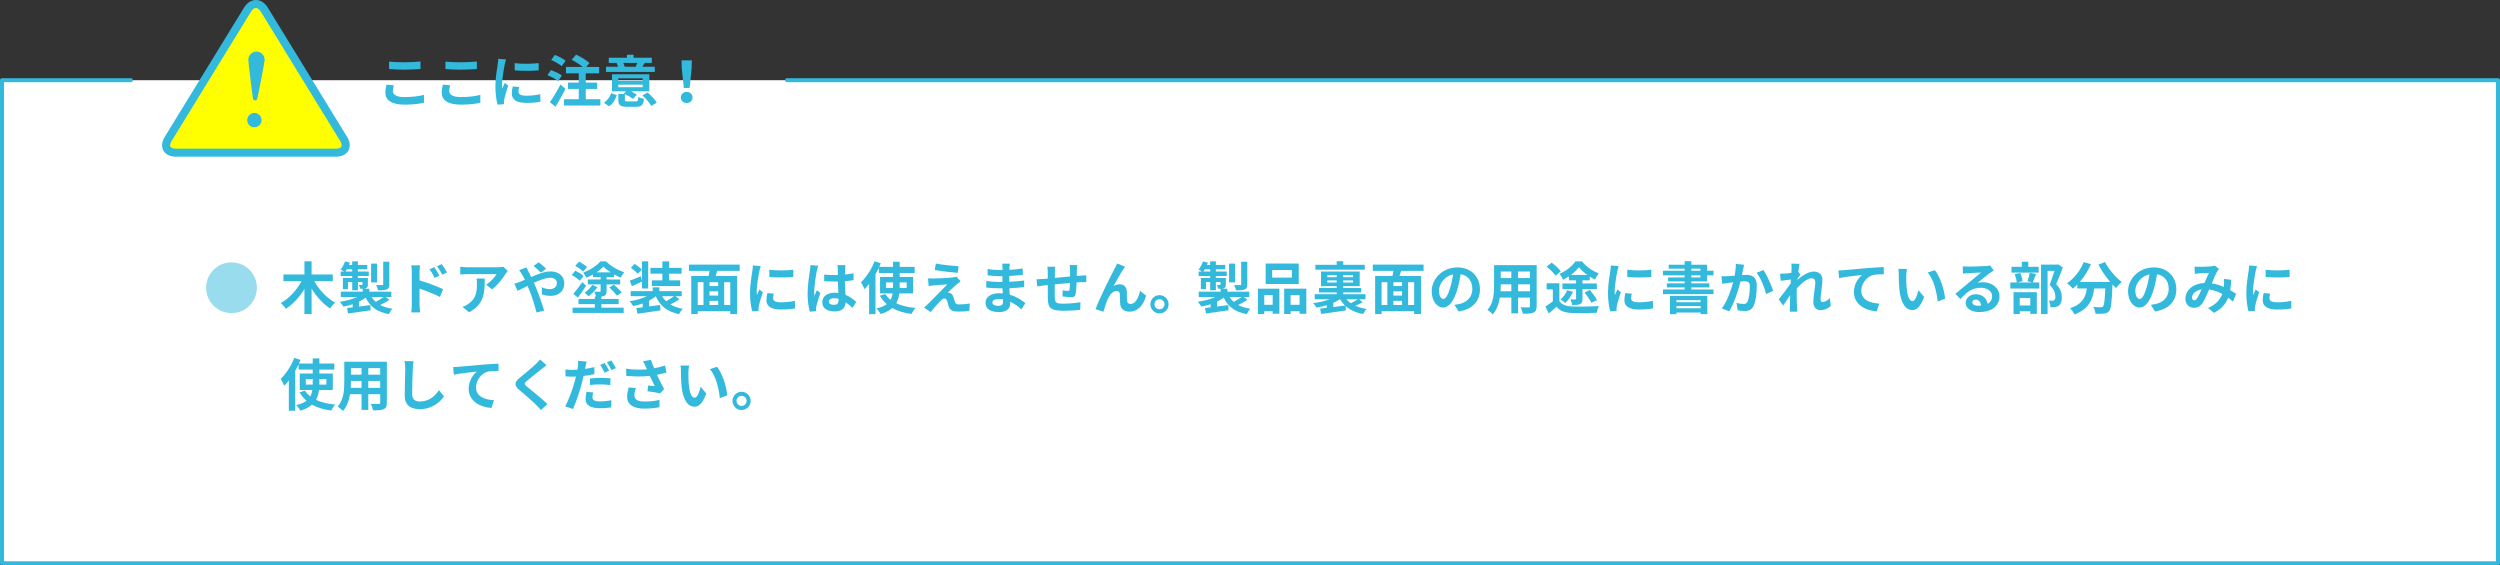 <?xml version="1.0" encoding="UTF-8"?>
<svg id="_レイヤー_2" data-name="レイヤー_2" xmlns="http://www.w3.org/2000/svg" viewBox="0 0 621 140.423">
  <rect x="0" y="0" width="621" height="140.423" fill="#333333" stroke="none"/>
  <defs>
    <style>
      .cls-1 {
        fill: #fff;
      }

      .cls-1, .cls-2 {
        stroke: #32b9dc;
        stroke-linecap: round;
        stroke-linejoin: round;
      }

      .cls-3 {
        fill: #ff0;
      }

      .cls-4 {
        fill: #98dced;
      }

      .cls-5 {
        fill: #32b9dc;
      }

      .cls-2 {
        fill: none;
        stroke-width: 2px;
      }
    </style>
  </defs>
  <g id="_テキスト" data-name="テキスト">
    <g>
      <g>
        <polyline class="cls-1" points="195.5 19.923 620.5 19.923 620.5 139.923 .5 139.923 .5 19.923 32.5 19.923"/>
        <g>
          <g>
            <path class="cls-3" d="M83.459,37.923c2.2,0,3.058-1.534,1.908-3.409L65.662,2.406c-1.151-1.875-3.034-1.875-4.185,0l-19.705,32.108c-1.151,1.875-.292,3.409,1.908,3.409h39.779Z"/>
            <path class="cls-2" d="M83.459,37.923c2.2,0,3.058-1.534,1.908-3.409L65.662,2.406c-1.151-1.875-3.034-1.875-4.185,0l-19.705,32.108c-1.151,1.875-.292,3.409,1.908,3.409h39.779Z"/>
          </g>
          <g>
            <circle class="cls-5" cx="63.187" cy="29.837" r="1.78"/>
            <path class="cls-5" d="M63.781,12.814c-1.114-.039-2.053.836-2.092,1.95-.029.834,1.021,8.792,1.141,9.697.036.267.258.469.528.479s.506-.177.56-.441c.182-.894,1.785-8.76,1.814-9.594.039-1.114-.836-2.053-1.95-2.092Z"/>
          </g>
        </g>
      </g>
      <g>
        <path class="cls-5" d="M97.828,21.188c-.127.504-.238.938-.238,1.4,0,.883.84,1.527,2.844,1.527,1.877,0,3.643-.21,4.875-.547l.014,1.947c-1.205.294-2.871.477-4.818.477-3.18,0-4.777-1.064-4.777-2.97,0-.812.168-1.484.281-2.003l1.82.168ZM96.652,15.305c1.035.111,2.324.168,3.781.168,1.373,0,2.955-.084,4.02-.196v1.863c-.967.069-2.689.168-4.006.168-1.457,0-2.662-.07-3.795-.154v-1.849Z"/>
        <path class="cls-5" d="M111.828,21.188c-.127.504-.238.938-.238,1.4,0,.883.84,1.527,2.844,1.527,1.877,0,3.643-.21,4.875-.547l.014,1.947c-1.205.294-2.871.477-4.818.477-3.18,0-4.777-1.064-4.777-2.97,0-.812.168-1.484.281-2.003l1.82.168ZM110.652,15.305c1.035.111,2.324.168,3.781.168,1.373,0,2.955-.084,4.02-.196v1.863c-.967.069-2.689.168-4.006.168-1.457,0-2.662-.07-3.795-.154v-1.849Z"/>
        <path class="cls-5" d="M125.717,14.772c-.113.28-.281.981-.336,1.233-.197.924-.674,3.697-.674,5.085,0,.266.014.602.057.896.195-.491.42-.953.617-1.401l.867.673c-.393,1.162-.854,2.661-.994,3.403-.043.196-.084.505-.084.645.014.154.014.378.027.574l-1.596.112c-.281-.967-.547-2.661-.547-4.539,0-2.087.42-4.426.574-5.49.057-.393.141-.925.141-1.359l1.947.168ZM128.967,21.623c-.113.448-.17.784-.17,1.162,0,.616.533.98,1.934.98,1.246,0,2.27-.112,3.475-.364l.041,1.877c-.896.168-2.016.28-3.586.28-2.395,0-3.529-.868-3.529-2.283,0-.574.098-1.162.238-1.807l1.598.154ZM133.812,15.683v1.793c-1.709.154-4.217.154-5.953,0l-.014-1.793c1.709.238,4.469.182,5.967,0Z"/>
        <path class="cls-5" d="M138.652,20.151c-.561-.49-1.738-1.106-2.662-1.471l.854-1.261c.912.309,2.131.869,2.732,1.331l-.924,1.4ZM140.459,22.098c-.742,1.457-1.625,3.054-2.467,4.413l-1.414-1.121c.756-1.051,1.82-2.787,2.648-4.412l1.232,1.12ZM139.52,16.439c-.531-.49-1.695-1.162-2.605-1.54l.91-1.247c.896.336,2.088.938,2.676,1.429l-.98,1.358ZM149.129,24.648v1.568h-9.035v-1.568h3.67v-2.563h-2.676v-1.569h2.676v-2.297h-3.18v-1.597h4.146c-.729-.616-1.807-1.303-2.73-1.765l1.105-1.289c1.135.519,2.605,1.4,3.32,2.087l-.812.967h3.223v1.597h-3.334v2.297h2.828v1.569h-2.828v2.563h3.627Z"/>
        <path class="cls-5" d="M149.99,25.516c.869-.546,1.512-1.442,1.834-2.367l1.402.49c-.379,1.064-.953,2.102-1.934,2.76l-1.303-.883ZM162.652,17.868h-12.115v-1.288h2.996c-.084-.294-.223-.645-.35-.938l.07-.015h-2.031v-1.288h4.51v-.742h1.654v.742h4.523v1.288h-1.975l.211.042c-.211.364-.422.659-.59.911h3.096v1.288ZM157.891,25.194c.518,0,.602-.154.672-1.148.322.225.98.448,1.414.532-.182,1.555-.629,1.947-1.932,1.947h-2.256c-1.766,0-2.199-.406-2.199-1.737v-1.471h1.514l-.168-.07.574-.56h-3.502v-4.244h9.287v4.244h-4.553c.561.266,1.105.588,1.457.854l-1.01,1.036c-.42-.378-1.232-.868-1.975-1.204v1.4c0,.378.111.42.742.42h1.934ZM153.59,20.067h6.051v-.602h-6.051v.602ZM153.59,21.665h6.051v-.631h-6.051v.631ZM154.852,15.626c.139.322.266.673.336.911l-.184.042h3.111l-.197-.042c.127-.267.295-.616.406-.911h-3.473ZM160.859,22.981c.855.714,1.863,1.737,2.283,2.535l-1.373.799c-.391-.742-1.344-1.85-2.199-2.62l1.289-.714Z"/>
        <path class="cls-5" d="M169.117,24.213c0-.798.631-1.387,1.457-1.387s1.457.589,1.457,1.387c0,.812-.631,1.373-1.457,1.373s-1.457-.561-1.457-1.373ZM169.355,17.07l-.057-2.087h2.564l-.07,2.087-.49,4.79h-1.443l-.504-4.79Z"/>
      </g>
      <g>
        <g>
          <path class="cls-5" d="M78.072,69.825c1.164,2.144,3.125,4.23,5.184,5.351-.406.336-.98.995-1.246,1.457-1.766-1.134-3.377-2.927-4.609-4.944v6.317h-1.779v-6.248c-1.219,2.031-2.828,3.81-4.621,4.931-.281-.434-.855-1.079-1.248-1.429,2.074-1.121,3.992-3.236,5.141-5.435h-4.496v-1.653h5.225v-3.25h1.779v3.25h5.254v1.653h-4.582Z"/>
          <path class="cls-5" d="M96.746,74.476c-.715.476-1.568.938-2.311,1.289.84.448,1.85.756,3.039.938-.322.322-.715.924-.91,1.331-2.914-.56-4.664-1.877-5.715-4.104-.49.364-1.051.7-1.652.995v1.218c.91-.112,1.861-.238,2.801-.364l.057,1.303c-1.977.28-4.062.561-5.604.785l-.238-1.359c.406-.042.883-.098,1.387-.154v-.785c-.742.252-1.527.448-2.311.588-.197-.35-.59-.896-.883-1.205,1.541-.21,3.123-.616,4.328-1.177h-4.09v-1.316h5.449v-.715h-.561c-.07-.322-.268-.7-.406-.966.322.014.658.014.756.014.127,0,.168-.042.168-.154v-.574h-1.148v2.045h-1.414v-2.045h-1.051v1.737h-1.262v-2.746h2.312v-.49h-2.873v-1.121h.855c-.281-.168-.645-.378-.869-.49.463-.532.855-1.289,1.094-2.017l1.219.309c-.07.196-.141.378-.225.574h.799v-.896h1.414v.896h2.324v1.064h-2.324v.56h2.703v1.121h-2.703v.49h2.479v1.583c0,.532-.098.785-.461.953-.184.084-.406.126-.658.14h1.484v.729h5.463v1.316h-1.4l.938.701ZM87.488,67.444v-.56h-1.332c-.111.196-.225.392-.35.56h1.682ZM93.664,70.147h-1.484v-4.665h1.484v4.665ZM92.32,73.775c.266.448.602.854.994,1.205.658-.336,1.43-.798,1.988-1.205h-2.982ZM96.705,70.624c0,.714-.141,1.064-.645,1.274-.49.21-1.178.224-2.145.224-.068-.392-.293-.953-.49-1.317.631.028,1.303.028,1.5.014.209,0,.266-.056.266-.238v-5.561h1.514v5.604Z"/>
          <path class="cls-5" d="M104.213,69.643c1.863.561,4.566,1.555,5.855,2.186l-.783,1.947c-1.457-.771-3.559-1.583-5.072-2.087v3.964c0,.393.07,1.373.141,1.947h-2.199c.084-.546.141-1.401.141-1.947v-8.054c0-.504-.043-1.19-.141-1.695h2.186c-.057.49-.127,1.106-.127,1.695v2.045ZM107.939,69.027c-.406-.882-.715-1.443-1.232-2.157l1.176-.504c.393.588.953,1.485,1.275,2.115l-1.219.546ZM109.859,68.243c-.449-.883-.785-1.401-1.303-2.101l1.162-.546c.406.56.994,1.443,1.316,2.073l-1.176.575Z"/>
          <path class="cls-5" d="M126.121,67.304c-.154.182-.42.518-.545.728-.658,1.093-1.99,2.858-3.377,3.838l-1.441-1.163c1.119-.687,2.213-1.919,2.576-2.605h-7.297c-.59,0-1.051.042-1.709.098v-1.947c.531.084,1.119.14,1.709.14h7.549c.393,0,1.164-.042,1.416-.126l1.119,1.037ZM120.406,69.195c0,3.474-.07,6.332-3.895,8.376l-1.623-1.331c.447-.154.951-.392,1.471-.771,1.777-1.232,2.115-2.717,2.115-5.015,0-.434-.029-.812-.1-1.261h2.031Z"/>
          <path class="cls-5" d="M130.746,66.421c.125.252.406.827.561,1.079.209.406.434.854.645,1.317,1.68-.743,3.361-1.401,4.775-1.401,2.158,0,3.445,1.303,3.445,2.914,0,1.947-1.33,3.166-3.459,3.166-.742,0-1.611-.196-2.129-.392l.041-1.737c.617.266,1.318.462,1.906.462,1.064,0,1.807-.561,1.807-1.555,0-.714-.602-1.289-1.652-1.289-1.08,0-2.592.574-4.076,1.261l.391.854c.645,1.513,1.709,4.482,2.186,6.037l-1.918.49c-.436-1.737-1.148-4.104-1.863-5.757l-.365-.854c-.994.49-1.877.966-2.465,1.232l-.812-1.779c.533-.126,1.148-.336,1.373-.448.406-.154.826-.336,1.246-.519-.209-.42-.406-.812-.615-1.176-.197-.35-.533-.854-.812-1.219l1.793-.687ZM134.346,67.71c-.49-.49-1.262-1.247-1.807-1.653l1.273-.896c.506.378,1.359,1.107,1.85,1.597l-1.316.952Z"/>
          <path class="cls-5" d="M144.012,69.741c-.406-.434-1.303-1.05-1.99-1.457l.896-1.051c.688.35,1.598.911,2.045,1.331l-.951,1.177ZM149.391,76.423h5.533v1.317h-12.691v-1.317h5.52v-.882h-4.062v-1.289h4.062v-.617h.293c-.098-.378-.266-.84-.447-1.176.545.014,1.176.014,1.357.014.168-.014.238-.056.238-.21v-1.611h-3.18v-1.233h3.18v-.616h-1.891v-.616c-.531.308-1.092.574-1.652.798-.168-.378-.52-.966-.771-1.289,1.668-.588,3.363-1.695,4.244-2.76h1.457c1.178,1.219,2.857,2.186,4.482,2.662-.293.35-.645.924-.867,1.359-.533-.21-1.094-.477-1.654-.785v.63h-1.863v.616h3.377v1.233h-3.377v1.625c0,.672-.125,1.008-.602,1.218-.195.084-.42.126-.686.168v.588h4.285v1.289h-4.285v.882ZM142.428,72.977c.617-.7,1.484-1.835,2.213-2.899l.939.91c-.617.967-1.359,2.045-2.031,2.956l-1.121-.966ZM144.852,67.458c-.406-.434-1.275-1.037-1.947-1.429l.939-1.037c.672.35,1.555.924,1.988,1.331l-.98,1.135ZM148.395,71.338c-.588.854-1.428,1.708-2.227,2.255-.225-.28-.658-.672-.967-.896.771-.49,1.527-1.261,1.947-1.933l1.246.575ZM151.674,67.64c-.688-.448-1.316-.938-1.779-1.429-.434.476-1.037.966-1.709,1.429h3.488ZM152.486,70.708c.672.588,1.541,1.415,1.975,1.961l-1.205.771c-.393-.532-1.219-1.429-1.891-2.045l1.121-.686Z"/>
          <path class="cls-5" d="M168.791,74.336c-.699.462-1.541.938-2.283,1.289.842.504,1.863.869,3.082,1.064-.322.336-.729.938-.924,1.359-2.928-.63-4.707-2.073-5.771-4.455-.477.406-1.037.771-1.652,1.093v1.429l2.73-.364.084,1.359c-2.002.308-4.174.588-5.729.812l-.252-1.415c.463-.056.994-.112,1.568-.182v-.938c-.756.28-1.555.49-2.367.645-.195-.364-.574-.911-.883-1.205,1.527-.224,3.082-.659,4.258-1.247h-3.992v-1.261h5.465v-.953h1.666v.953h5.547v1.261h-1.555l1.008.756ZM159.477,69.951c-.84.393-1.736.771-2.521,1.121l-.518-1.359c.715-.252,1.709-.659,2.744-1.093l.295,1.149v-4.847h1.527v6.737h-1.527v-1.709ZM158.412,68.004c-.336-.42-1.107-1.079-1.709-1.513l.953-.938c.588.406,1.387.98,1.779,1.415l-1.023,1.037ZM164.533,67.977h-2.969v-1.443h2.969v-1.611h1.668v1.611h3.109v1.443h-3.109v1.653h2.758v1.429h-7.045v-1.429h2.619v-1.653ZM164.477,73.58c.268.462.59.882.98,1.247.66-.364,1.416-.841,1.961-1.247h-2.941Z"/>
          <path class="cls-5" d="M178.15,67.29c-.127.434-.266.854-.379,1.261h5.322v9.455h-1.693v-.714h-8.084v.714h-1.609v-9.455h4.314c.084-.406.168-.841.223-1.261h-5.111v-1.569h12.605v1.569h-5.588ZM173.316,75.765h1.43v-5.673h-1.43v5.673ZM178.389,70.091h-2.145v.967h2.145v-.967ZM178.389,72.361h-2.145v1.064h2.145v-1.064ZM176.244,75.765h2.145v-1.037h-2.145v1.037ZM181.4,70.091h-1.514v5.673h1.514v-5.673Z"/>
          <path class="cls-5" d="M188.965,66.099c-.113.28-.281.981-.338,1.233-.195.924-.672,3.698-.672,5.085,0,.266.014.602.057.896.195-.491.42-.953.615-1.401l.869.672c-.393,1.163-.854,2.661-.994,3.404-.043.196-.084.504-.084.644.014.154.014.378.027.575l-1.596.112c-.281-.966-.547-2.661-.547-4.539,0-2.087.42-4.426.574-5.491.057-.392.141-.925.141-1.359l1.947.168ZM192.213,72.949c-.111.448-.168.784-.168,1.163,0,.616.533.98,1.934.98,1.246,0,2.27-.112,3.475-.364l.041,1.877c-.896.168-2.016.28-3.586.28-2.395,0-3.529-.869-3.529-2.283,0-.574.098-1.163.238-1.807l1.596.154ZM197.061,67.01v1.793c-1.709.154-4.217.154-5.953,0l-.014-1.793c1.709.238,4.469.182,5.967,0Z"/>
          <path class="cls-5" d="M203.238,66.015c-.111.28-.279.98-.336,1.233-.209.924-.658,3.978-.658,5.365,0,.28.014.616.057.896.182-.49.406-.953.615-1.415l.855.686c-.393,1.135-.84,2.549-.994,3.306-.043.196-.084.49-.07.644,0,.14,0,.378.014.574l-1.568.112c-.281-.966-.547-2.549-.547-4.426,0-2.101.406-4.721.574-5.785.057-.393.127-.925.127-1.359l1.932.168ZM211.756,76.479c-.574-.546-1.135-1.009-1.682-1.387-.084,1.316-.84,2.269-2.717,2.269-1.904,0-3.109-.812-3.109-2.269,0-1.415,1.189-2.381,3.082-2.381.322,0,.629.014.91.056-.043-.854-.084-1.863-.098-2.844-.338.014-.674.014-.996.014-.812,0-1.596-.028-2.422-.084v-1.653c.797.084,1.596.126,2.422.126.322,0,.658,0,.98-.014-.014-.687-.014-1.247-.027-1.541,0-.21-.041-.63-.084-.91h1.988c-.041.266-.068.602-.084.896-.014.308-.041.826-.041,1.443.756-.084,1.484-.182,2.143-.322v1.723c-.672.098-1.4.182-2.156.238.027,1.345.098,2.451.154,3.39,1.162.477,2.031,1.191,2.674,1.793l-.938,1.457ZM208.311,74.224c-.365-.098-.742-.154-1.121-.154-.785,0-1.316.322-1.316.84,0,.56.561.812,1.289.812.854,0,1.148-.448,1.148-1.261v-.238Z"/>
          <path class="cls-5" d="M223.396,72.879c-.113.869-.35,1.695-.771,2.438,1.289.616,2.9,1.008,4.791,1.177-.35.364-.783,1.05-.994,1.484-1.891-.238-3.488-.728-4.791-1.471-.672.616-1.625,1.135-2.871,1.499-.211-.364-.701-1.037-1.037-1.387,1.121-.252,1.947-.616,2.551-1.079-.688-.574-1.248-1.289-1.725-2.087l1.359-.42c.336.546.785,1.022,1.303,1.443.279-.504.434-1.023.518-1.597h-3.123v-4.09h3.223v-.98h-3.518v-1.289c-.252.532-.531,1.079-.84,1.611v9.903h-1.582v-7.522c-.379.476-.758.924-1.148,1.317-.154-.406-.604-1.303-.883-1.709,1.33-1.261,2.633-3.236,3.389-5.225l1.541.504c-.125.294-.252.588-.377.896h3.418v-1.275h1.652v1.275h3.711v1.513h-3.711v.98h3.334v4.09h-3.418ZM221.828,71.534v-1.387h-1.725v1.387h1.725ZM223.48,70.147v1.387h1.736v-1.387h-1.736Z"/>
          <path class="cls-5" d="M237.699,70.582c-.631.546-1.934,1.737-2.256,2.087.127,0,.379.042.52.112.406.126.658.42.854.938.127.378.252.911.379,1.261.125.435.434.645.98.645,1.064,0,2.018-.098,2.717-.238l-.111,1.821c-.574.112-2.004.196-2.719.196-1.316,0-2.029-.28-2.367-1.19-.152-.406-.307-1.051-.406-1.401-.168-.49-.461-.672-.742-.672-.279,0-.574.224-.896.561-.49.49-1.525,1.611-2.479,2.829l-1.652-1.148c.252-.196.602-.49.965-.854.715-.729,3.545-3.544,4.82-4.889-.98.042-2.635.182-3.434.252-.475.042-.896.112-1.189.168l-.168-1.919c.322.028.826.042,1.33.042.658,0,3.811-.14,4.959-.294.252-.028.631-.112.785-.168l1.021,1.163c-.363.252-.658.504-.91.7ZM238.119,66.142l-.225,1.639c-1.455-.126-4.047-.42-5.701-.7l.268-1.611c1.555.294,4.215.588,5.658.673Z"/>
          <path class="cls-5" d="M253.711,76.857c-.742-.7-1.695-1.415-2.801-1.919.014.182.014.35.014.49,0,1.191-.896,2.101-2.732,2.101-2.213,0-3.389-.84-3.389-2.311,0-1.401,1.289-2.381,3.432-2.381.293,0,.574.014.854.042-.027-.42-.041-.854-.055-1.261h-.715c-.812,0-2.41-.07-3.334-.182l.014-1.639c.799.154,2.605.252,3.348.252h.658v-1.443h-.658c-.883,0-2.213-.084-3.012-.21l-.014-1.583c.869.168,2.158.267,3.012.267h.688v-.63c0-.252-.016-.687-.07-.953h1.891c-.043.28-.084.63-.098.98l-.016.546c1.08-.042,2.102-.154,3.307-.336l.043,1.597c-.912.084-2.031.196-3.363.266l-.014,1.443c1.4-.056,2.564-.182,3.699-.322v1.639c-1.248.14-2.326.238-3.672.28.029.518.057,1.079.1,1.611,1.75.504,3.08,1.429,3.879,2.101l-.994,1.555ZM249.145,74.364c-.363-.056-.742-.098-1.135-.098-.98,0-1.512.378-1.512.854,0,.519.49.854,1.441.854.742,0,1.219-.224,1.219-1.022,0-.154,0-.35-.014-.588Z"/>
          <path class="cls-5" d="M267.578,65.847c-.041.21-.068.812-.084,1.191-.014.546-.027,1.036-.041,1.499.377-.028.729-.056,1.051-.07.377-.028.924-.07,1.33-.098v1.709c-.238-.014-.967,0-1.344.014-.295.014-.66.028-1.066.056-.041,1.051-.098,2.185-.209,2.773-.141.729-.49.911-1.205.911-.49,0-1.596-.126-2.086-.21l.041-1.527c.434.084.994.168,1.275.168.279,0,.391-.056.434-.322.057-.378.084-1.008.098-1.667-1.219.098-2.576.224-3.768.351-.014,1.274-.027,2.549,0,3.138.041,1.358.154,1.667,2.24,1.667,1.359,0,3.111-.168,4.146-.364l-.07,1.905c-.938.112-2.633.224-3.949.224-3.6,0-4.033-.756-4.09-3.152-.014-.588-.014-1.933-.014-3.236l-.939.098c-.434.056-1.303.196-1.666.252l-.184-1.779c.393,0,1.037-.028,1.738-.084l1.051-.098v-1.4c0-.575-.043-1.051-.113-1.541h1.961c-.055.462-.084.854-.084,1.443,0,.322,0,.784-.014,1.331,1.178-.112,2.521-.238,3.783-.35v-1.569c0-.35-.057-1.009-.1-1.261h1.877Z"/>
          <path class="cls-5" d="M279.023,66.898c-.686.994-1.736,2.927-2.422,4.146.518-.294,1.051-.42,1.582-.42,1.037,0,1.668.672,1.723,1.821.029.616-.014,1.737.07,2.311.043.546.42.756.883.756,1.191,0,1.947-1.555,2.34-3.277l1.498,1.218c-.715,2.396-2.004,3.964-4.146,3.964-1.512,0-2.24-.924-2.297-1.933-.057-.742-.043-1.877-.084-2.438-.043-.49-.309-.77-.812-.77-.953,0-1.723.952-2.213,2.087-.379.812-.84,2.354-1.051,3.082l-1.961-.658c1.021-2.773,3.949-8.601,4.678-9.917.184-.378.436-.826.688-1.415l1.975.798c-.141.168-.295.42-.449.645Z"/>
          <path class="cls-5" d="M290.277,75.583c0,1.247-1.008,2.269-2.27,2.269-1.232,0-2.254-1.022-2.254-2.269s1.021-2.269,2.254-2.269c1.262,0,2.27,1.022,2.27,2.269ZM289.27,75.583c0-.701-.561-1.261-1.262-1.261-.672,0-1.246.56-1.246,1.261s.574,1.247,1.246,1.247c.701,0,1.262-.546,1.262-1.247Z"/>
          <path class="cls-5" d="M309.867,74.476c-.715.476-1.568.938-2.311,1.289.84.448,1.85.756,3.039.938-.322.322-.715.924-.91,1.331-2.914-.56-4.664-1.877-5.715-4.104-.49.364-1.051.7-1.652.995v1.218c.91-.112,1.861-.238,2.801-.364l.057,1.303c-1.977.28-4.062.561-5.604.785l-.238-1.359c.406-.042.883-.098,1.387-.154v-.785c-.742.252-1.527.448-2.311.588-.197-.35-.59-.896-.883-1.205,1.541-.21,3.123-.616,4.328-1.177h-4.09v-1.316h5.449v-.715h-.561c-.07-.322-.268-.7-.406-.966.322.014.658.014.756.014.127,0,.168-.042.168-.154v-.574h-1.148v2.045h-1.414v-2.045h-1.051v1.737h-1.262v-2.746h2.312v-.49h-2.873v-1.121h.855c-.281-.168-.645-.378-.869-.49.463-.532.855-1.289,1.094-2.017l1.219.309c-.07.196-.141.378-.225.574h.799v-.896h1.414v.896h2.324v1.064h-2.324v.56h2.703v1.121h-2.703v.49h2.479v1.583c0,.532-.098.785-.461.953-.184.084-.406.126-.658.14h1.484v.729h5.463v1.316h-1.4l.938.701ZM300.609,67.444v-.56h-1.332c-.111.196-.225.392-.35.56h1.682ZM306.785,70.147h-1.484v-4.665h1.484v4.665ZM305.441,73.775c.266.448.602.854.994,1.205.658-.336,1.43-.798,1.988-1.205h-2.982ZM309.826,70.624c0,.714-.141,1.064-.645,1.274-.49.21-1.178.224-2.145.224-.068-.392-.293-.953-.49-1.317.631.028,1.303.028,1.5.014.209,0,.266-.056.266-.238v-5.561h1.514v5.604Z"/>
          <path class="cls-5" d="M312.461,71.702h5.336v6.233h-1.666v-.63h-2.088v.701h-1.582v-6.304ZM314.043,73.299v2.409h2.088v-2.409h-2.088ZM322.602,70.54h-8.209v-5.071h8.209v5.071ZM320.906,67.066h-4.902v1.891h4.902v-1.891ZM324.492,71.702v6.248h-1.68v-.645h-2.229v.701h-1.596v-6.304h5.504ZM322.812,75.709v-2.409h-2.229v2.409h2.229Z"/>
          <path class="cls-5" d="M338.473,75.092c-.588.308-1.246.616-1.834.854.812.364,1.766.644,2.844.798-.322.308-.701.869-.896,1.274-1.779-.35-3.223-1.008-4.328-1.989l.055,1.092c-2.143.309-4.467.63-6.148.869l-.238-1.331c.477-.056,1.023-.126,1.625-.196v-.644c-.84.252-1.709.448-2.564.588-.168-.336-.531-.826-.811-1.106,1.441-.182,2.955-.518,4.188-.966h-3.797v-1.247h5.463v-.448h-4.398v-1.106h4.398v-.462h-3.893v-3.628h9.607v3.628h-4.09v.462h4.455v1.106h-4.455v.448h5.533v1.247h-1.596l.881.756ZM339.006,66.982h-12.271v-1.205h5.295v-.896h1.625v.896h5.352v1.205ZM329.705,68.859h2.324v-.519h-2.324v.519ZM332.029,70.176v-.519h-2.324v.519h2.324ZM334.117,75.891c-.49-.448-.896-.966-1.246-1.555h-.043c-.477.322-1.037.63-1.639.882v1.051l2.928-.378ZM336.105,68.34h-2.451v.519h2.451v-.519ZM336.105,69.657h-2.451v.519h2.451v-.519ZM334.439,74.336c.309.364.672.7,1.092.994.59-.294,1.289-.672,1.766-.994h-2.857Z"/>
          <path class="cls-5" d="M348.027,67.29c-.127.434-.266.854-.379,1.261h5.322v9.455h-1.693v-.714h-8.084v.714h-1.609v-9.455h4.314c.084-.406.168-.841.223-1.261h-5.111v-1.569h12.605v1.569h-5.588ZM343.193,75.765h1.43v-5.673h-1.43v5.673ZM348.266,70.091h-2.145v.967h2.145v-.967ZM348.266,72.361h-2.145v1.064h2.145v-1.064ZM346.121,75.765h2.145v-1.037h-2.145v1.037ZM351.277,70.091h-1.514v5.673h1.514v-5.673Z"/>
          <path class="cls-5" d="M361.293,75.723c.533-.07.926-.14,1.289-.224,1.779-.42,3.152-1.695,3.152-3.712,0-1.919-1.037-3.348-2.9-3.67-.195,1.177-.434,2.465-.826,3.768-.826,2.802-2.031,4.511-3.545,4.511-1.525,0-2.828-1.695-2.828-4.034,0-3.194,2.787-5.939,6.387-5.939,3.432,0,5.604,2.396,5.604,5.421,0,2.914-1.793,4.987-5.295,5.519l-1.037-1.639ZM360.215,71.521c.322-1.023.574-2.213.742-3.362-2.297.477-3.516,2.494-3.516,4.021,0,1.401.561,2.087,1.078,2.087.574,0,1.135-.868,1.695-2.745Z"/>
          <path class="cls-5" d="M381.703,76.031c0,.896-.195,1.345-.756,1.597-.574.28-1.43.308-2.689.294-.057-.448-.322-1.163-.533-1.597.785.042,1.709.028,1.963.028.266,0,.363-.084.363-.336v-2.101h-2.955v3.908h-1.682v-3.908h-2.857c-.252,1.527-.756,3.068-1.766,4.16-.266-.308-.938-.882-1.316-1.079,1.527-1.681,1.652-4.174,1.652-6.135v-5h10.576v10.169ZM375.414,72.347v-1.723h-2.633v.252c0,.448-.014.953-.043,1.471h2.676ZM372.781,67.444v1.625h2.633v-1.625h-2.633ZM380.051,67.444h-2.955v1.625h2.955v-1.625ZM380.051,72.347v-1.723h-2.955v1.723h2.955Z"/>
          <path class="cls-5" d="M387.35,74.756c.588.938,1.652,1.317,3.123,1.373,1.639.07,4.818.028,6.682-.112-.195.392-.449,1.205-.518,1.681-1.695.084-4.512.112-6.191.042-1.738-.07-2.9-.462-3.811-1.555-.602.546-1.205,1.093-1.947,1.681l-.812-1.737c.561-.336,1.246-.812,1.85-1.289v-2.956h-1.541v-1.527h3.166v4.398ZM386.383,68.48c-.406-.658-1.387-1.611-2.199-2.241l1.246-.994c.812.588,1.82,1.484,2.283,2.143l-1.33,1.092ZM389.717,68.649c-.477.308-.967.588-1.457.826-.182-.42-.561-1.079-.869-1.457,1.584-.645,3.166-1.947,3.936-3.082h1.641c1.078,1.303,2.619,2.423,4.174,2.956-.35.435-.715,1.065-.967,1.541-.406-.196-.84-.434-1.275-.714v.924h-1.807v.771h3.559v1.373h-3.559v2.423c0,.714-.111,1.092-.588,1.316s-1.107.238-1.975.238c-.057-.42-.252-1.009-.436-1.401.477.028,1.023.028,1.164.028.182,0,.238-.056.238-.21v-2.395h-3.391v-1.373h3.391v-.771h-1.779v-.994ZM390.725,72.459c-.434,1.05-1.162,2.115-1.891,2.773-.281-.252-.883-.63-1.232-.827.729-.574,1.344-1.429,1.68-2.297l1.443.351ZM394.297,68.298c-.812-.588-1.584-1.274-2.088-1.919-.49.645-1.189,1.317-2.002,1.919h4.09ZM394.928,72.039c.629.756,1.414,1.779,1.764,2.493l-1.4.687c-.309-.687-1.051-1.779-1.682-2.563l1.318-.616Z"/>
          <path class="cls-5" d="M402.086,66.099c-.111.28-.279.981-.336,1.233-.195.924-.672,3.698-.672,5.085,0,.266.014.602.055.896.197-.491.422-.953.617-1.401l.869.672c-.393,1.163-.855,2.661-.996,3.404-.041.196-.084.504-.084.644.016.154.016.378.029.575l-1.598.112c-.279-.966-.547-2.661-.547-4.539,0-2.087.422-4.426.576-5.491.055-.392.139-.925.139-1.359l1.947.168ZM405.336,72.949c-.111.448-.168.784-.168,1.163,0,.616.531.98,1.934.98,1.246,0,2.268-.112,3.473-.364l.043,1.877c-.896.168-2.018.28-3.586.28-2.396,0-3.531-.869-3.531-2.283,0-.574.1-1.163.238-1.807l1.598.154ZM410.182,67.01v1.793c-1.709.154-4.215.154-5.953,0l-.014-1.793c1.709.238,4.469.182,5.967,0Z"/>
          <path class="cls-5" d="M420.129,69.896v.49h4.482v1.008h-4.482v.504h5.504v1.163h-12.564v-1.163h5.393v-.504h-4.412v-1.008h4.412v-.49h-4.104v-.967h4.104v-.532h-5.379v-1.148h5.379v-.519h-3.949v-.966h3.949v-.882h1.668v.882h3.908v1.485h1.596v1.148h-1.596v1.499h-3.908ZM414.818,73.495h9.287v4.539h-1.68v-.406h-5.996v.42h-1.611v-4.553ZM416.43,74.56v.504h5.996v-.504h-5.996ZM422.426,76.577v-.546h-5.996v.546h5.996ZM420.129,67.248h2.254v-.519h-2.254v.519ZM420.129,68.929h2.254v-.532h-2.254v.532Z"/>
          <path class="cls-5" d="M433.24,65.763c-.084.364-.182.798-.252,1.148-.07.42-.182.925-.279,1.429.461-.028.881-.056,1.162-.056,1.471,0,2.508.658,2.508,2.647,0,1.639-.197,3.852-.785,5.057-.463.966-1.232,1.274-2.283,1.274-.533,0-1.191-.084-1.652-.196l-.309-1.835c.531.154,1.33.294,1.695.294.461,0,.826-.14,1.035-.602.393-.771.576-2.423.576-3.796,0-1.106-.477-1.261-1.359-1.261-.225,0-.561.028-.953.056-.531,2.101-1.541,5.365-2.814,7.41l-1.822-.729c1.359-1.821,2.297-4.594,2.803-6.485-.49.056-.926.112-1.191.154-.393.042-1.107.14-1.541.21l-.154-1.877c.504.042.967.014,1.471,0,.436-.014,1.094-.056,1.793-.112.197-1.064.309-2.073.295-2.941l2.059.21ZM438.031,67.066c.84,1.19,2.004,3.838,2.424,5.155l-1.752.826c-.363-1.541-1.357-4.048-2.354-5.281l1.682-.7Z"/>
          <path class="cls-5" d="M454.771,75.989c-.631.602-1.484,1.05-2.605,1.05-1.037,0-1.736-.77-1.736-2.101,0-1.513.49-3.544.49-4.805,0-.686-.352-1.022-.926-1.022-1.035,0-2.549,1.275-3.67,2.521-.014.392-.027.771-.027,1.121,0,1.135,0,2.297.084,3.6.014.252.07.756.098,1.064h-1.904c.027-.294.041-.798.041-1.022.029-1.079.029-1.877.057-3.054-.602.882-1.275,1.905-1.75,2.563l-1.094-1.541c.785-.953,2.186-2.801,2.971-3.964l.055-.966c-.672.084-1.736.224-2.521.322l-.168-1.779c.393.014.715.014,1.205-.014.406-.028,1.008-.098,1.598-.182.027-.519.055-.911.055-1.064,0-.393.016-.812-.055-1.233l2.031.056c-.084.392-.197,1.106-.309,1.975l.518.658c-.182.238-.477.687-.715,1.051,0,.098-.014.196-.027.294,1.092-.953,2.689-2.059,4.035-2.059,1.484,0,2.184.882,2.184,2.045,0,1.443-.461,3.474-.461,4.917,0,.364.182.602.531.602.504,0,1.162-.35,1.779-.98l.238,1.947Z"/>
          <path class="cls-5" d="M458.021,67.108c1.148-.112,3.445-.308,5.98-.532,1.43-.112,2.957-.196,3.922-.238l.016,1.793c-.742,0-1.934.014-2.676.182-1.668.448-2.928,2.241-2.928,3.88,0,2.284,2.143,3.096,4.482,3.222l-.645,1.919c-2.914-.196-5.658-1.765-5.658-4.763,0-2.003,1.119-3.572,2.045-4.272-1.191.126-4.119.435-5.73.785l-.168-1.905c.547-.014,1.08-.042,1.359-.07Z"/>
          <path class="cls-5" d="M473.516,68.495c-.014.896,0,1.947.084,2.941.195,2.003.615,3.362,1.484,3.362.658,0,1.205-1.625,1.471-2.717l1.4,1.681c-.924,2.409-1.793,3.264-2.914,3.264-1.512,0-2.842-1.373-3.234-5.099-.127-1.274-.154-2.885-.154-3.74,0-.392-.014-.98-.098-1.401l2.129.028c-.098.491-.168,1.303-.168,1.681ZM483.152,74.196l-1.836.7c-.209-2.227-.951-5.491-2.465-7.2l1.766-.588c1.316,1.611,2.381,4.958,2.535,7.088Z"/>
          <path class="cls-5" d="M495.256,67.178c-.338.21-.658.42-.967.63-.742.519-2.199,1.751-3.068,2.452.463-.126.855-.154,1.303-.154,2.354,0,4.146,1.471,4.146,3.488,0,2.185-1.666,3.922-5.016,3.922-1.932,0-3.389-.883-3.389-2.27,0-1.121,1.021-2.157,2.492-2.157,1.709,0,2.746,1.051,2.957,2.368.756-.406,1.135-1.051,1.135-1.891,0-1.247-1.262-2.087-2.873-2.087-2.129,0-3.516,1.135-5,2.816l-1.26-1.303c.98-.799,2.646-2.213,3.473-2.886.771-.645,2.213-1.807,2.9-2.409-.715.014-2.619.098-3.348.154-.379.014-.812.056-1.135.112l-.057-1.807c.393.042.869.07,1.262.07.727,0,3.697-.07,4.482-.14.574-.042.896-.098,1.064-.14l.896,1.232ZM492.117,75.905c-.084-.896-.602-1.485-1.359-1.485-.518,0-.854.308-.854.658,0,.519.588.869,1.4.869.295,0,.561-.014.812-.042Z"/>
          <path class="cls-5" d="M505.762,68.088c-.309.771-.588,1.541-.826,2.073h1.625v1.513h-7.199v-1.513h1.596c-.041-.561-.252-1.429-.49-2.073l1.359-.28c.293.63.518,1.471.574,2.045l-1.316.308h3.725l-1.189-.294c.209-.588.463-1.471.574-2.115l1.568.336ZM506.406,67.71h-6.752v-1.442h2.564v-1.247h1.609v1.247h2.578v1.442ZM500.158,72.585h5.785v5.379h-1.625v-.645h-2.619v.7h-1.541v-5.435ZM501.699,74.028v1.849h2.619v-1.849h-2.619ZM512.416,66.408c-.49,1.358-1.107,2.969-1.668,4.16,1.191,1.261,1.402,2.353,1.402,3.278,0,1.022-.225,1.709-.758,2.087-.266.182-.602.294-.951.35-.322.042-.729.042-1.121.028,0-.448-.141-1.163-.406-1.639.309.028.574.042.783.028.197-.014.379-.042.52-.112.252-.154.336-.476.336-.953,0-.756-.309-1.765-1.43-2.857.406-.995.855-2.423,1.191-3.488h-1.695v10.716h-1.625v-12.285h3.951l.252-.07,1.219.757Z"/>
          <path class="cls-5" d="M522.881,65.077c.883,1.779,2.633,3.81,4.16,4.987-.449.35-1.094,1.022-1.414,1.499-.295-.267-.59-.575-.896-.896v.098c-.154,4.23-.322,5.883-.812,6.472-.352.448-.729.588-1.275.658-.477.07-1.289.07-2.115.042-.027-.504-.252-1.205-.547-1.681.771.056,1.5.07,1.85.07.252,0,.406-.028.561-.196.279-.294.434-1.541.561-4.469h-2.76c-.35,2.689-1.262,5.085-4.889,6.444-.211-.477-.701-1.163-1.107-1.541,3.166-1.022,3.895-2.857,4.174-4.903h-2.367v-.98c-.363.378-.742.714-1.119,1.009-.309-.378-1.023-1.051-1.43-1.345,1.752-1.177,3.293-3.11,4.133-5.239l1.793.518c-.688,1.611-1.668,3.152-2.773,4.413h7.564c-1.107-1.289-2.158-2.83-2.928-4.3l1.639-.659Z"/>
          <path class="cls-5" d="M534.27,75.723c.531-.07.924-.14,1.289-.224,1.777-.42,3.15-1.695,3.15-3.712,0-1.919-1.037-3.348-2.898-3.67-.197,1.177-.436,2.465-.828,3.768-.826,2.802-2.029,4.511-3.543,4.511-1.527,0-2.83-1.695-2.83-4.034,0-3.194,2.787-5.939,6.389-5.939,3.432,0,5.602,2.396,5.602,5.421,0,2.914-1.793,4.987-5.295,5.519l-1.035-1.639ZM533.189,71.521c.322-1.023.576-2.213.744-3.362-2.299.477-3.518,2.494-3.518,4.021,0,1.401.561,2.087,1.08,2.087.574,0,1.135-.868,1.693-2.745Z"/>
          <path class="cls-5" d="M554.666,74.924c-.365-.322-.771-.659-1.191-.967-.617,1.569-1.666,2.788-3.516,3.754l-1.484-1.205c2.1-.896,3.066-2.227,3.529-3.488-.98-.532-2.074-.953-3.25-1.121-.518,1.19-1.121,2.563-1.611,3.334-.545.84-1.203,1.219-2.156,1.219-1.219,0-2.129-.841-2.129-2.241,0-2.144,1.947-3.796,4.734-3.922.393-.896.783-1.835,1.105-2.493-.545.014-1.736.056-2.367.098-.293.014-.783.07-1.135.126l-.068-1.793c.363.042.84.056,1.148.056.783,0,2.268-.056,2.912-.112.338-.028.701-.112.939-.21l1.105.868c-.195.21-.35.392-.461.588-.365.588-.869,1.793-1.359,2.97,1.078.168,2.088.504,2.984.896.014-.168.027-.322.041-.477.029-.532.043-1.064-.014-1.513l1.82.21c-.055.925-.125,1.793-.266,2.578.574.322,1.078.658,1.484.924l-.797,1.919ZM546.877,71.884c-1.541.238-2.381,1.177-2.381,2.045,0,.392.238.658.518.658.281,0,.477-.126.729-.476.35-.519.742-1.373,1.135-2.228Z"/>
          <path class="cls-5" d="M560.646,66.099c-.111.28-.279.981-.336,1.233-.195.924-.672,3.698-.672,5.085,0,.266.014.602.055.896.197-.491.422-.953.617-1.401l.869.672c-.393,1.163-.855,2.661-.996,3.404-.041.196-.084.504-.084.644.016.154.016.378.029.575l-1.598.112c-.279-.966-.547-2.661-.547-4.539,0-2.087.422-4.426.576-5.491.055-.392.139-.925.139-1.359l1.947.168ZM563.896,72.949c-.111.448-.168.784-.168,1.163,0,.616.531.98,1.934.98,1.246,0,2.268-.112,3.473-.364l.043,1.877c-.896.168-2.018.28-3.586.28-2.396,0-3.531-.869-3.531-2.283,0-.574.1-1.163.238-1.807l1.598.154ZM568.742,67.01v1.793c-1.709.154-4.215.154-5.953,0l-.014-1.793c1.709.238,4.469.182,5.967,0Z"/>
          <path class="cls-5" d="M79.25,96.879c-.113.869-.35,1.695-.771,2.438,1.289.616,2.9,1.008,4.791,1.177-.35.364-.783,1.05-.994,1.484-1.891-.238-3.488-.728-4.791-1.471-.672.616-1.625,1.135-2.871,1.499-.211-.364-.701-1.037-1.037-1.387,1.121-.252,1.947-.616,2.551-1.079-.688-.574-1.248-1.289-1.725-2.087l1.359-.42c.336.546.785,1.022,1.303,1.443.279-.504.434-1.023.518-1.597h-3.123v-4.09h3.223v-.98h-3.518v-1.289c-.252.532-.531,1.079-.84,1.611v9.903h-1.582v-7.522c-.379.476-.758.924-1.148,1.317-.154-.406-.604-1.303-.883-1.709,1.33-1.261,2.633-3.236,3.389-5.225l1.541.504c-.125.294-.252.588-.377.896h3.418v-1.275h1.652v1.275h3.711v1.513h-3.711v.98h3.334v4.09h-3.418ZM77.682,95.534v-1.387h-1.725v1.387h1.725ZM79.334,94.147v1.387h1.736v-1.387h-1.736Z"/>
          <path class="cls-5" d="M96.094,100.031c0,.896-.197,1.345-.758,1.597-.574.28-1.428.308-2.689.294-.055-.448-.32-1.163-.531-1.597.785.042,1.709.028,1.961.028.266,0,.363-.084.363-.336v-2.101h-2.955v3.908h-1.68v-3.908h-2.857c-.254,1.527-.758,3.068-1.766,4.16-.266-.308-.939-.882-1.316-1.079,1.525-1.681,1.652-4.174,1.652-6.135v-5h10.576v10.169ZM89.805,96.347v-1.723h-2.635v.252c0,.448-.014.953-.041,1.471h2.676ZM87.17,91.444v1.625h2.635v-1.625h-2.635ZM94.439,91.444h-2.955v1.625h2.955v-1.625ZM94.439,96.347v-1.723h-2.955v1.723h2.955Z"/>
          <path class="cls-5" d="M102.725,89.721c-.098.588-.168,1.289-.182,1.849-.07,1.484-.168,4.594-.168,6.317,0,1.4.84,1.849,1.904,1.849,2.299,0,3.754-1.316,4.75-2.829l1.26,1.555c-.896,1.316-2.857,3.166-6.023,3.166-2.27,0-3.74-.995-3.74-3.362,0-1.863.141-5.505.141-6.695,0-.659-.057-1.331-.182-1.877l2.24.028Z"/>
          <path class="cls-5" d="M113.924,91.108c1.148-.112,3.445-.308,5.98-.532,1.43-.112,2.957-.196,3.922-.238l.016,1.793c-.742,0-1.934.014-2.676.182-1.668.448-2.928,2.241-2.928,3.88,0,2.284,2.143,3.096,4.482,3.222l-.645,1.919c-2.914-.196-5.658-1.765-5.658-4.763,0-2.003,1.119-3.572,2.045-4.272-1.191.126-4.119.435-5.73.785l-.168-1.905c.547-.014,1.08-.042,1.359-.07Z"/>
          <path class="cls-5" d="M135.754,90.73c-.434.322-.896.687-1.219.938-.896.729-2.73,2.144-3.656,2.942-.742.63-.729.784.029,1.429,1.035.882,3.711,2.998,5.084,4.328l-1.611,1.485c-.393-.434-.826-.868-1.219-1.289-.756-.798-2.871-2.605-4.146-3.684-1.371-1.163-1.26-1.933.127-3.082,1.078-.882,2.984-2.423,3.922-3.348.393-.378.84-.841,1.064-1.163l1.625,1.442Z"/>
          <path class="cls-5" d="M147.639,92.929c-.826.196-1.766.351-2.689.462-.125.588-.266,1.205-.42,1.779-.504,1.947-1.443,4.777-2.199,6.416l-1.947-.644c.826-1.401,1.877-4.301,2.395-6.248.1-.378.211-.771.295-1.163-.322.014-.631.028-.91.028-.672,0-1.191-.028-1.682-.056l-.041-1.723c.715.084,1.176.098,1.75.098.406,0,.812-.014,1.232-.042.057-.294.1-.575.127-.785.07-.518.084-1.079.057-1.415l2.115.168c-.1.392-.225,1.008-.295,1.317l-.111.518c.783-.112,1.568-.266,2.324-.448v1.737ZM147.359,97.481c-.113.406-.197.854-.197,1.163,0,.602.352,1.064,1.836,1.064.924,0,1.891-.112,2.885-.28l-.07,1.779c-.783.098-1.723.196-2.828.196-2.34,0-3.531-.812-3.531-2.213,0-.645.127-1.317.238-1.849l1.668.14ZM146.547,94.007c.77-.084,1.764-.14,2.66-.14.785,0,1.625.028,2.438.112l-.041,1.681c-.688-.084-1.541-.182-2.381-.182-.967,0-1.809.056-2.676.154v-1.625ZM150.188,92.579c-.279-.574-.713-1.415-1.092-1.947l1.107-.462c.35.518.854,1.401,1.105,1.919l-1.121.49ZM151.855,89.539c.377.532.896,1.415,1.135,1.905l-1.107.477c-.293-.588-.742-1.401-1.135-1.933l1.107-.448Z"/>
          <path class="cls-5" d="M165.533,92.537c-.701.196-1.514.392-2.354.561.533,1.121,1.191,2.437,1.793,3.543l-.98,1.051c-.756-.154-2.129-.378-3.152-.504l.154-1.429c.463.042,1.219.126,1.639.154-.336-.701-.812-1.667-1.219-2.536-1.693.182-3.641.182-5.84,0l-.057-1.779c1.988.252,3.713.28,5.184.14-.113-.224-.211-.448-.295-.658-.252-.561-.393-.841-.686-1.331l1.961-.378c.238.728.504,1.387.812,2.115.965-.182,1.834-.406,2.717-.701l.322,1.751ZM157.955,96.389c-.168.448-.379,1.247-.379,1.653,0,1.009.52,1.695,2.48,1.695,1.932,0,2.76-.196,3.781-.406l-.041,1.835c-.771.14-1.934.336-3.74.336-2.789,0-4.287-1.05-4.287-2.983,0-.617.168-1.485.393-2.283l1.793.154Z"/>
          <path class="cls-5" d="M171.002,92.495c-.014.896,0,1.947.084,2.941.197,2.003.617,3.362,1.484,3.362.66,0,1.205-1.625,1.473-2.717l1.4,1.681c-.926,2.409-1.793,3.264-2.914,3.264-1.514,0-2.844-1.373-3.236-5.099-.125-1.274-.154-2.885-.154-3.74,0-.392-.014-.98-.098-1.401l2.129.028c-.098.491-.168,1.303-.168,1.681ZM180.639,98.196l-1.834.7c-.211-2.227-.953-5.491-2.465-7.2l1.764-.588c1.318,1.611,2.383,4.958,2.535,7.088Z"/>
          <path class="cls-5" d="M186.473,99.583c0,1.247-1.008,2.269-2.27,2.269-1.232,0-2.254-1.022-2.254-2.269s1.021-2.269,2.254-2.269c1.262,0,2.27,1.022,2.27,2.269ZM185.465,99.583c0-.701-.561-1.261-1.262-1.261-.672,0-1.246.56-1.246,1.261s.574,1.247,1.246,1.247c.701,0,1.262-.546,1.262-1.247Z"/>
        </g>
        <path class="cls-4" d="M51.199,71.473c0-3.488,2.816-6.304,6.305-6.304s6.303,2.815,6.303,6.304-2.816,6.303-6.303,6.303-6.305-2.815-6.305-6.303Z"/>
      </g>
    </g>
  </g>
</svg>